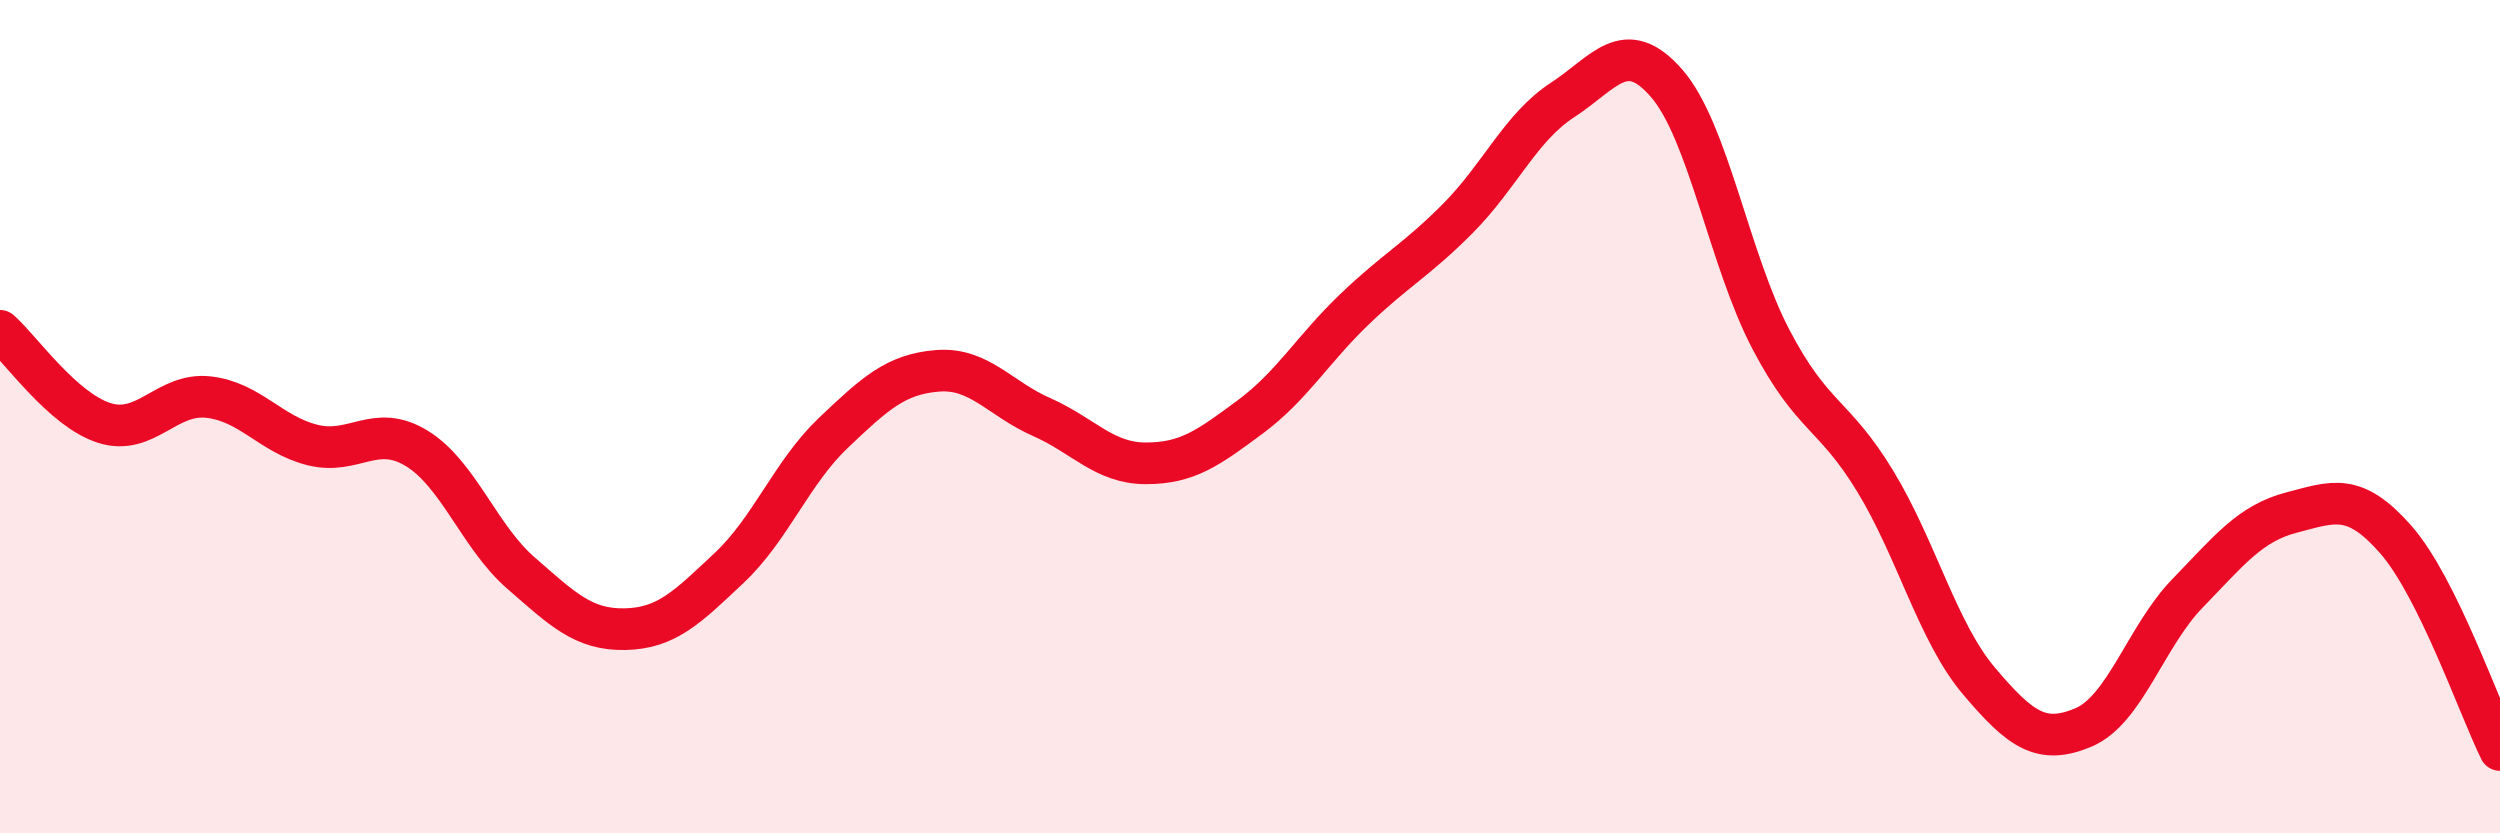 
    <svg width="60" height="20" viewBox="0 0 60 20" xmlns="http://www.w3.org/2000/svg">
      <path
        d="M 0,7.94 C 0.5,8.38 1.5,9.83 2.5,10.15 C 3.5,10.47 4,9.42 5,9.53 C 6,9.64 6.5,10.43 7.5,10.68 C 8.5,10.93 9,10.15 10,10.76 C 11,11.37 11.5,12.88 12.5,13.75 C 13.5,14.62 14,15.12 15,15.1 C 16,15.08 16.5,14.57 17.5,13.63 C 18.5,12.69 19,11.34 20,10.39 C 21,9.44 21.5,8.98 22.5,8.9 C 23.5,8.82 24,9.57 25,10.01 C 26,10.45 26.5,11.12 27.5,11.12 C 28.5,11.12 29,10.75 30,10.01 C 31,9.27 31.5,8.39 32.5,7.43 C 33.5,6.47 34,6.24 35,5.23 C 36,4.22 36.5,3.05 37.5,2.4 C 38.5,1.75 39,0.85 40,2 C 41,3.15 41.5,6.23 42.5,8.14 C 43.5,10.05 44,9.9 45,11.54 C 46,13.18 46.5,15.17 47.5,16.35 C 48.5,17.53 49,17.88 50,17.46 C 51,17.04 51.5,15.27 52.5,14.24 C 53.5,13.21 54,12.56 55,12.3 C 56,12.04 56.5,11.81 57.5,12.95 C 58.5,14.09 59.5,16.99 60,18L60 20L0 20Z"
        fill="#EB0A25"
        opacity="0.1"
        stroke-linecap="round"
        stroke-linejoin="round"
      />
      <path
        d="M 0,7.94 C 0.5,8.38 1.5,9.83 2.5,10.15 C 3.5,10.47 4,9.42 5,9.53 C 6,9.64 6.5,10.43 7.5,10.68 C 8.5,10.93 9,10.15 10,10.76 C 11,11.37 11.5,12.88 12.5,13.75 C 13.5,14.62 14,15.12 15,15.1 C 16,15.08 16.5,14.57 17.5,13.63 C 18.5,12.69 19,11.34 20,10.39 C 21,9.44 21.5,8.98 22.5,8.9 C 23.5,8.82 24,9.57 25,10.01 C 26,10.45 26.5,11.12 27.5,11.12 C 28.5,11.12 29,10.75 30,10.01 C 31,9.27 31.5,8.39 32.5,7.43 C 33.5,6.47 34,6.24 35,5.23 C 36,4.22 36.5,3.05 37.5,2.4 C 38.5,1.75 39,0.85 40,2 C 41,3.15 41.5,6.23 42.5,8.14 C 43.5,10.05 44,9.9 45,11.54 C 46,13.18 46.5,15.17 47.5,16.35 C 48.5,17.53 49,17.88 50,17.46 C 51,17.04 51.5,15.27 52.5,14.24 C 53.5,13.21 54,12.56 55,12.3 C 56,12.04 56.5,11.81 57.5,12.95 C 58.5,14.09 59.5,16.99 60,18"
        stroke="#EB0A25"
        stroke-width="1"
        fill="none"
        stroke-linecap="round"
        stroke-linejoin="round"
      />
    </svg>
  